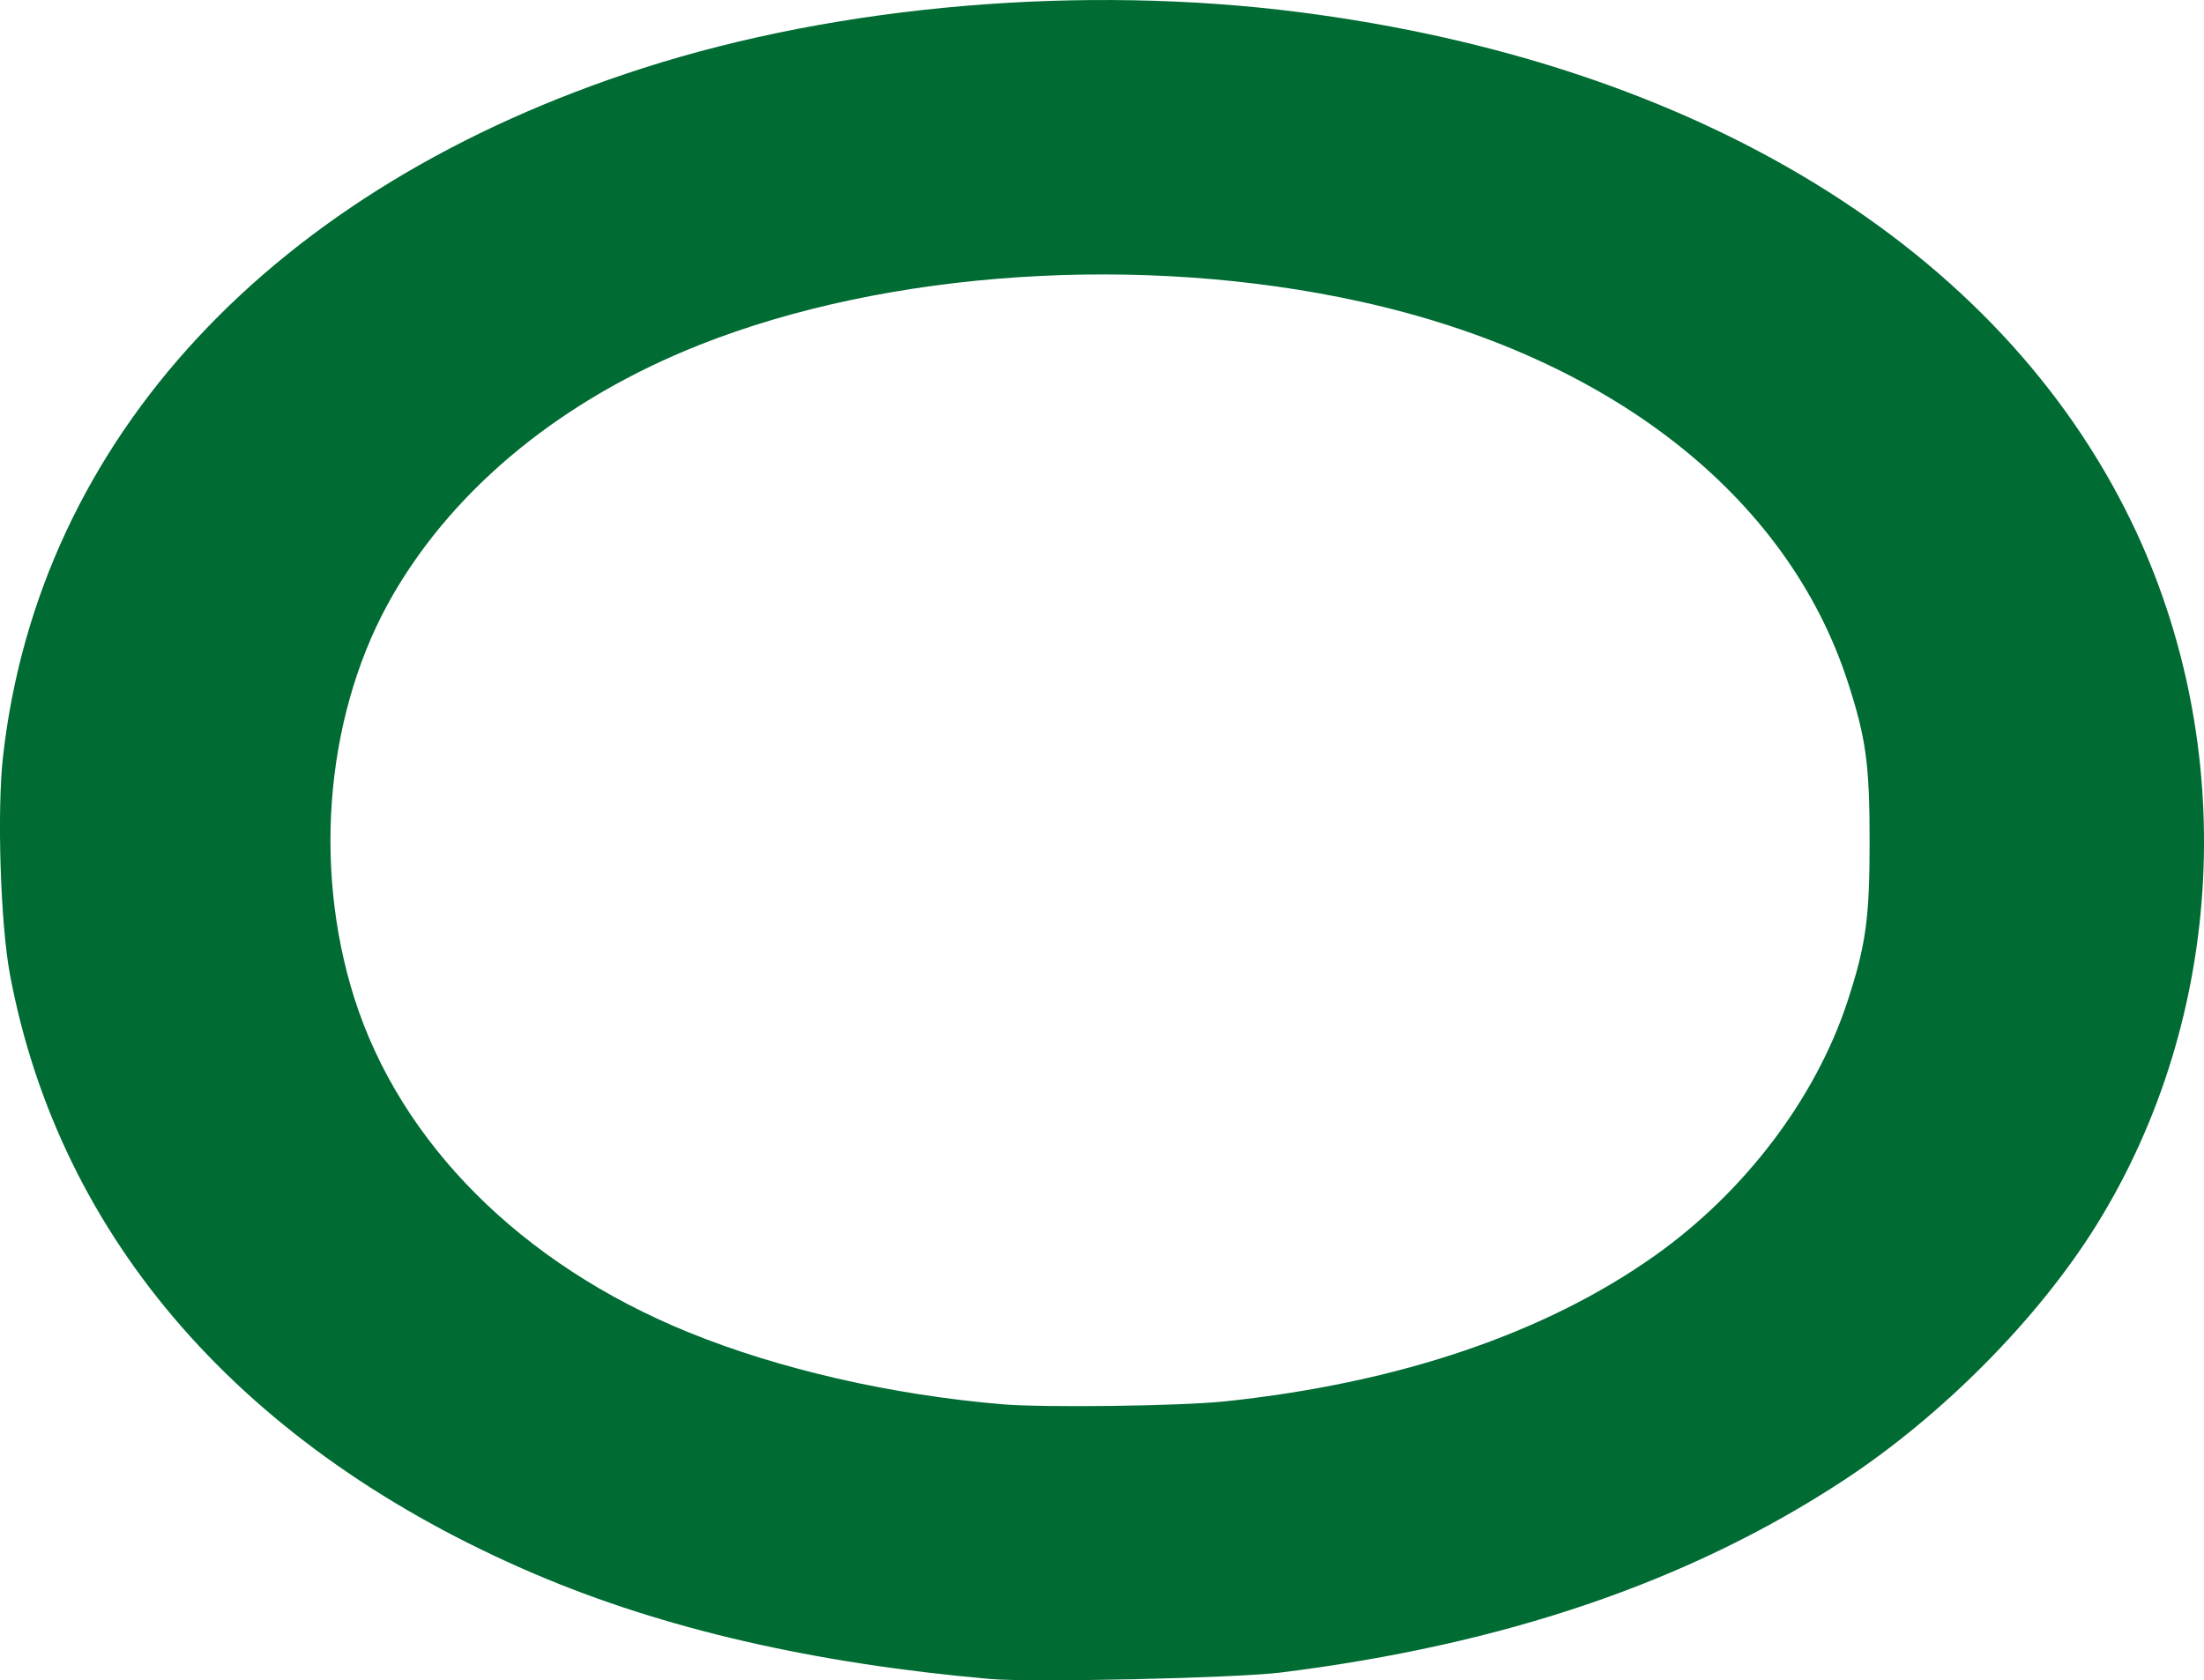 <svg viewBox="0 0 237.15 180.83" xmlns="http://www.w3.org/2000/svg" id="Layer_2">
  <defs>
    <style>
      .cls-1 {
        fill: #006b33;
      }
    </style>
  </defs>
  <g id="Layer_1-2">
    <path d="m229.37,56.21C215.12,26.7,182.69,6.82,139.82,1.31c-23.4-3-49.47-.78-70.65,6.03C29.38,20.13,4.2,47.19.33,81.37c-.67,5.86-.28,18.12.75,23.56,5.37,28.51,25.15,51.09,56.48,64.47,13.77,5.88,29.97,9.62,48.94,11.29,4.47.4,26.48-.09,31.3-.69,24.06-3,43.87-9.75,60.46-20.61,10.66-6.98,21.01-17.41,27.3-27.52,13.95-22.44,15.42-51.63,3.81-75.66Zm-30.6,51.62c-3.43,10.41-11.07,20.48-20.73,27.32-11.81,8.36-27.5,13.68-46.16,15.66-4.8.51-19.43.7-24.02.32-11.97-1.01-24.06-3.78-33.83-7.77-17.93-7.31-30.95-20.35-35.9-35.93-4.59-14.47-2.96-31.25,4.24-43.57,6.76-11.58,18.3-20.96,32.92-26.75,20.27-8.03,47.61-9.83,71.06-4.66,26.75,5.88,45.89,20.8,52.44,40.85,1.99,6.1,2.38,8.93,2.38,17.24s-.4,11.19-2.4,17.29Z" class="cls-1"></path>
  </g>
</svg>